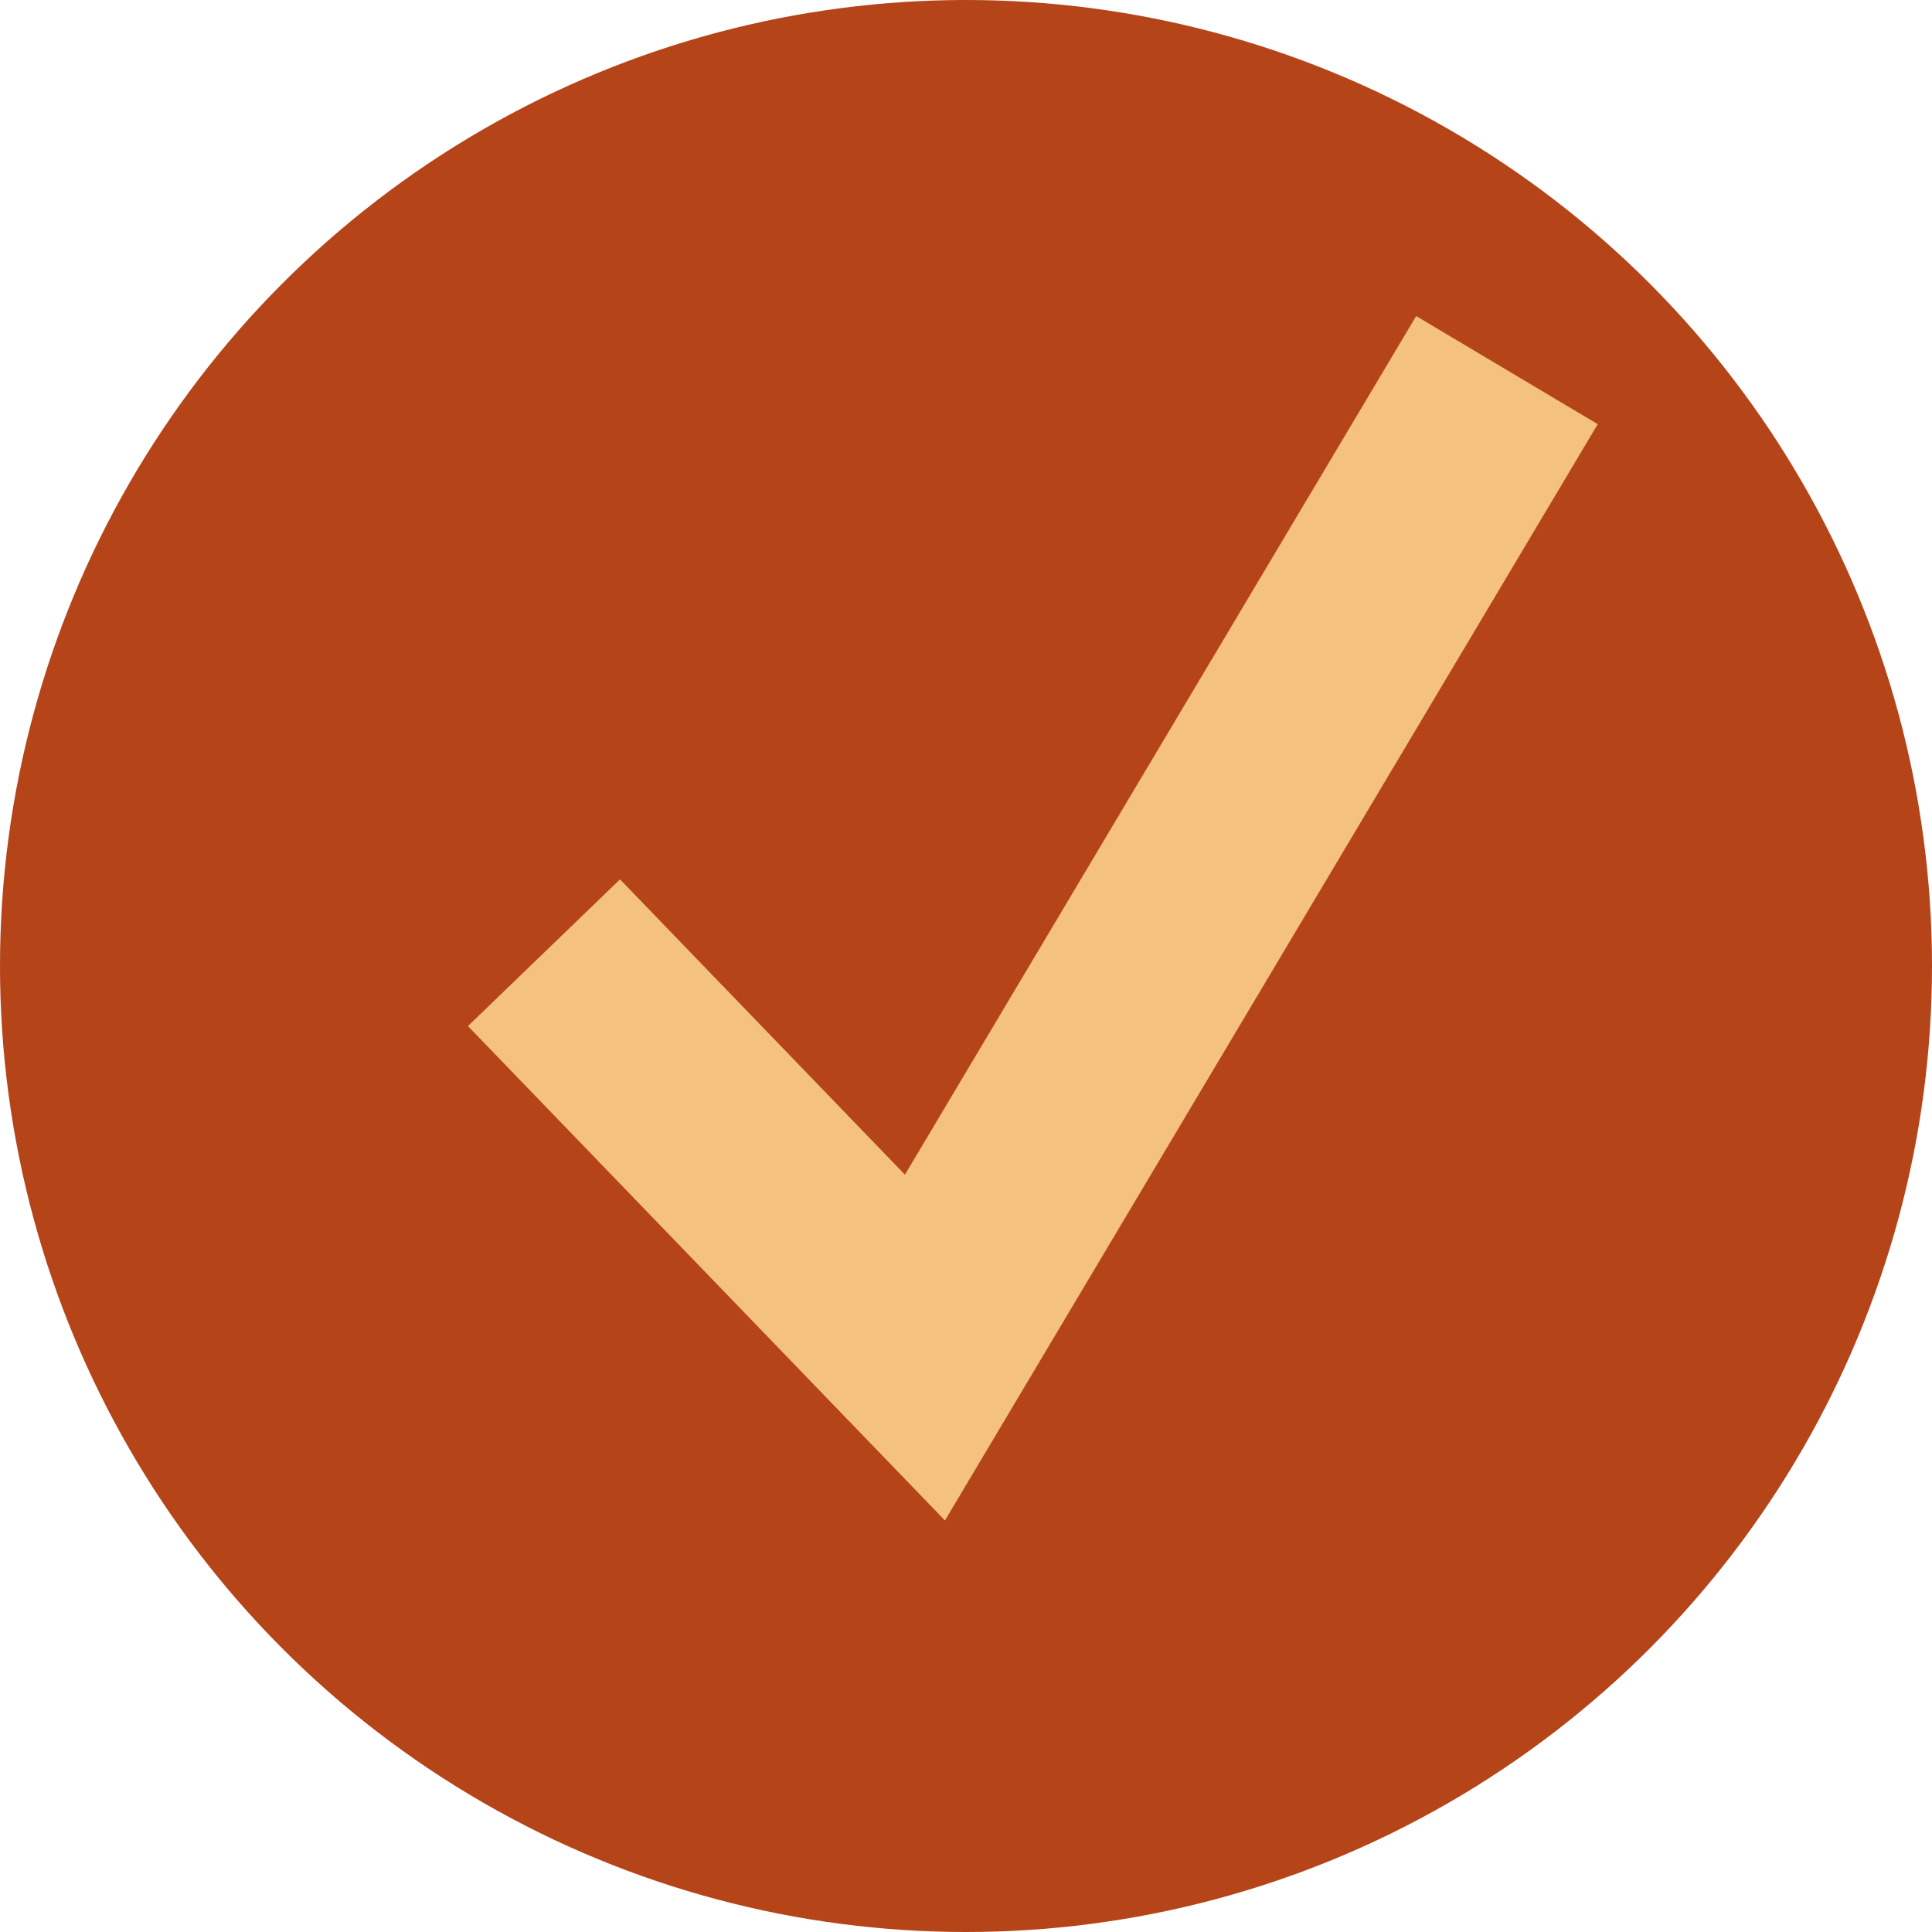 <?xml version="1.0" encoding="UTF-8"?><svg id="uuid-c76b27d3-236d-4273-8433-4f1c5f6b98d9" xmlns="http://www.w3.org/2000/svg" viewBox="0 0 32 32"><circle cx="16" cy="16" r="16" fill="#b54418"/><polyline points="9.01 15.78 15.32 22.32 24.96 6.13" fill="none" stroke="#f5c17f" stroke-miterlimit="10" stroke-width="3.5"/></svg>